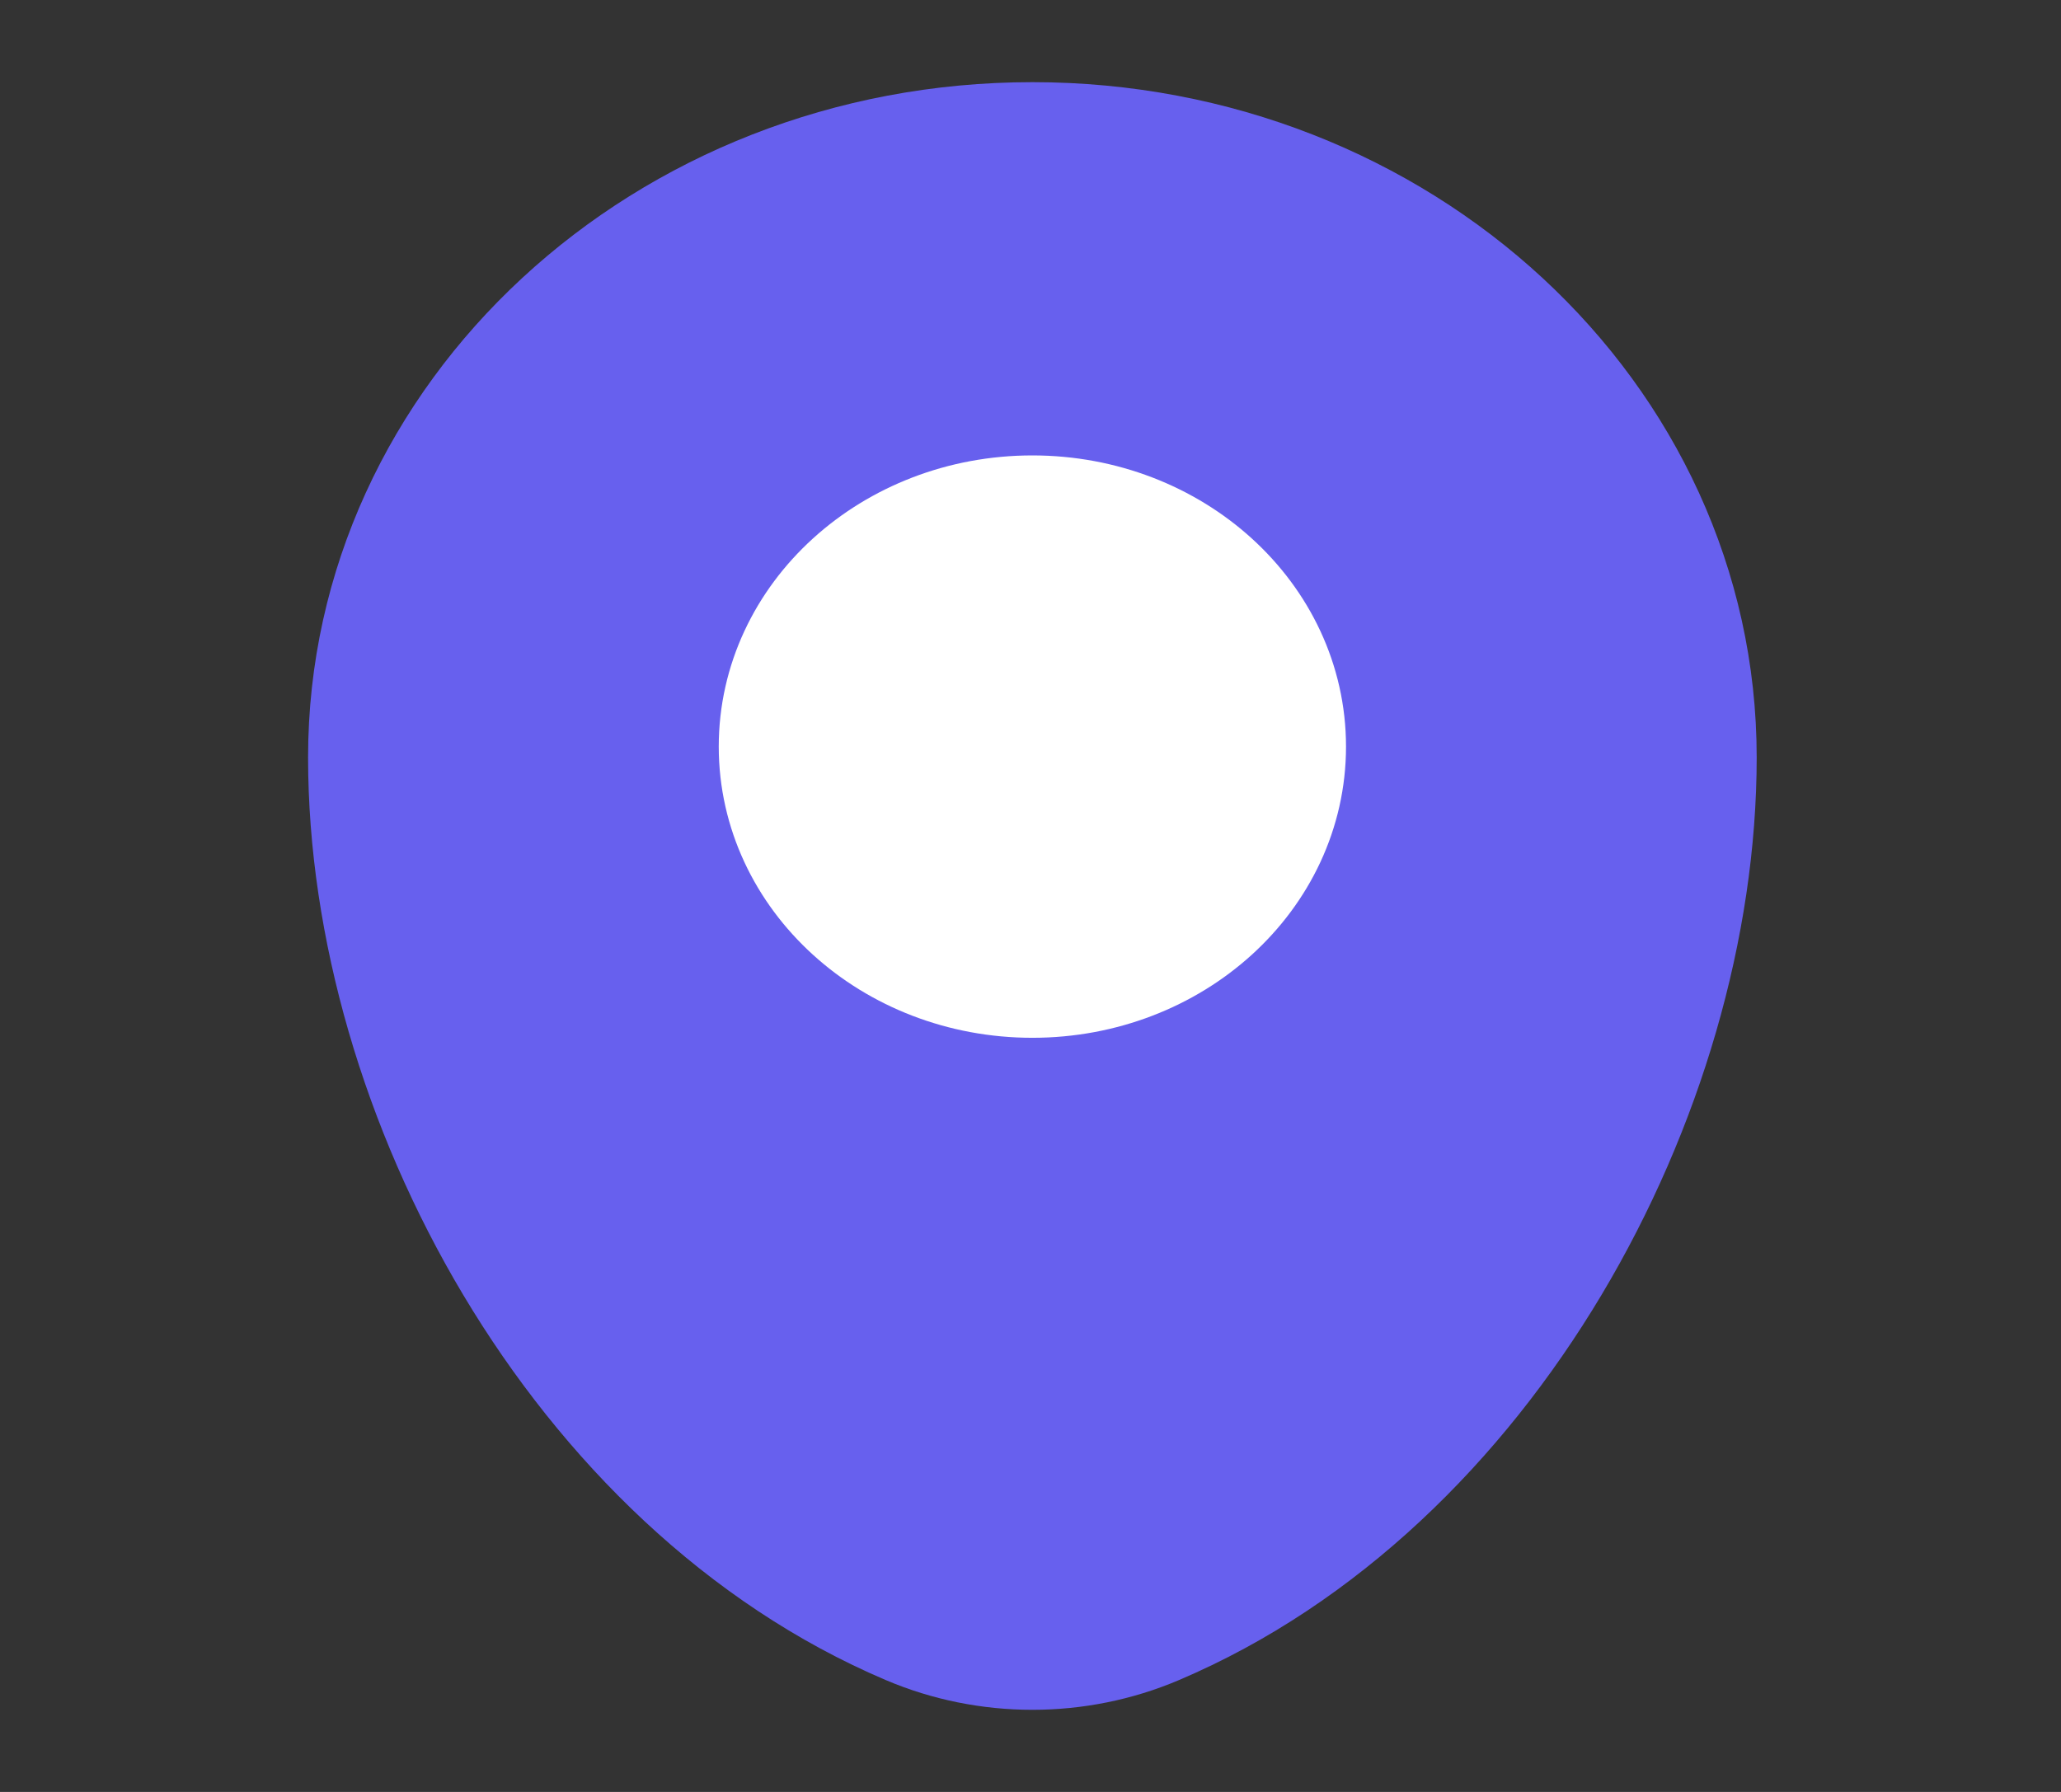 <svg width="23" height="20" viewBox="0 0 23 20" fill="none" xmlns="http://www.w3.org/2000/svg">
    <rect x="0" y="0" width="23" height="20" fill="#333333" stroke="none"/>
    <path d="M4.188 8.453C4.188 4.705 7.471 1.667 11.521 1.667C15.571 1.667 18.854 4.705 18.854 8.453C18.854 12.171 16.514 16.51 12.862 18.062C12.011 18.424 11.031 18.424 10.18 18.062C6.528 16.51 4.188 12.171 4.188 8.453Z" fill="#6760EE" stroke="#6760EE" stroke-width="1.5"/>
    <ellipse cx="11.521" cy="8.333" rx="2.75" ry="2.5" fill="white" stroke="white" stroke-width="1.5"/>
</svg>
